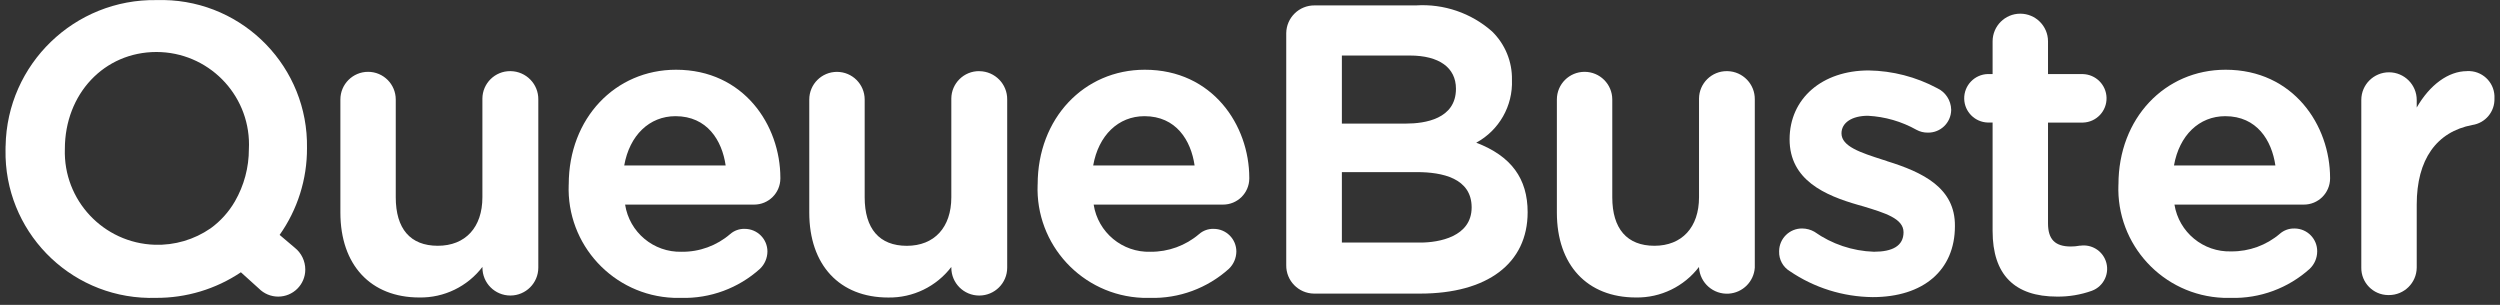 <svg width="123" height="15" viewBox="0 0 123 15" fill="none" xmlns="http://www.w3.org/2000/svg">
<rect x="0" y="0" width="123" height="15" fill="#333333" stroke="none"/>
<path fill-rule="evenodd" clip-rule="evenodd" d="M0.276 7.187C0.342 3.154 3.67 -0.062 7.709 0.004C7.825 0 7.943 -0.002 8.061 0.002C12.02 0.072 15.173 3.334 15.104 7.287V7.29C15.111 8.817 14.639 10.309 13.758 11.557L14.505 12.19C14.832 12.451 15.021 12.847 15.02 13.264C15.02 13.999 14.421 14.595 13.685 14.593C13.328 14.593 12.987 14.449 12.736 14.195L11.852 13.396C10.616 14.226 9.158 14.664 7.668 14.655C7.552 14.659 7.434 14.661 7.316 14.657C3.356 14.588 0.202 11.327 0.272 7.372V7.365C0.272 7.306 0.272 7.246 0.274 7.187M10.362 11.234C10.848 10.881 11.255 10.43 11.557 9.909C12.009 9.124 12.247 8.236 12.245 7.331C12.249 7.26 12.251 7.189 12.251 7.117C12.254 4.602 10.216 2.562 7.699 2.558C5.128 2.558 3.191 4.617 3.191 7.331C3.109 9.852 5.09 11.96 7.613 12.042C8.592 12.074 9.555 11.791 10.361 11.234V11.238L10.362 11.234Z" fill="white"/>
<path fill-rule="evenodd" clip-rule="evenodd" d="M25.108 3.5C24.356 3.493 23.739 4.098 23.734 4.849V9.706C23.734 11.186 22.898 12.092 21.54 12.092C20.183 12.092 19.471 11.251 19.471 9.706V4.895C19.471 4.144 18.862 3.534 18.11 3.534C17.358 3.534 16.747 4.142 16.747 4.893V10.459C16.747 13.036 18.235 14.636 20.633 14.636C21.848 14.656 23 14.097 23.736 13.132V13.168C23.736 13.926 24.35 14.54 25.11 14.54C25.869 14.54 26.485 13.926 26.485 13.168V4.897C26.496 4.135 25.885 3.511 25.122 3.5H25.11H25.108Z" fill="white"/>
<path fill-rule="evenodd" clip-rule="evenodd" d="M27.982 9.074C27.982 5.817 30.271 3.431 33.26 3.431C36.595 3.431 38.394 6.163 38.394 8.753V8.784C38.39 9.495 37.812 10.07 37.099 10.066H30.755C30.966 11.427 32.155 12.423 33.535 12.387C34.412 12.398 35.262 12.087 35.925 11.516C36.123 11.343 36.379 11.252 36.641 11.26C37.259 11.26 37.758 11.759 37.758 12.376C37.754 12.695 37.624 13.001 37.393 13.223C36.331 14.181 34.941 14.695 33.508 14.656C33.386 14.659 33.265 14.659 33.143 14.654C30.174 14.536 27.863 12.039 27.98 9.074M33.234 5.716C31.948 5.716 30.974 6.659 30.712 8.14H35.702C35.523 6.907 34.794 5.716 33.234 5.716Z" fill="white"/>
<path fill-rule="evenodd" clip-rule="evenodd" d="M48.178 3.5C47.426 3.493 46.81 4.098 46.805 4.849C46.805 4.849 46.805 4.865 46.805 4.874V9.708C46.805 11.188 45.969 12.094 44.616 12.094C43.264 12.094 42.542 11.252 42.542 9.708V4.897C42.542 4.146 41.933 3.536 41.179 3.536C40.425 3.536 39.816 4.144 39.816 4.897V10.46C39.816 13.038 41.304 14.638 43.702 14.638C44.916 14.657 46.069 14.099 46.805 13.134V13.17C46.805 13.928 47.419 14.541 48.178 14.541C48.938 14.541 49.554 13.928 49.554 13.17V4.899C49.565 4.137 48.954 3.513 48.191 3.502H48.178V3.5Z" fill="white"/>
<path fill-rule="evenodd" clip-rule="evenodd" d="M51.053 9.074C51.053 5.817 53.336 3.431 56.325 3.431C59.66 3.431 61.465 6.163 61.465 8.753V8.784C61.461 9.495 60.882 10.07 60.169 10.066H53.808C54.019 11.434 55.219 12.431 56.605 12.387C57.481 12.394 58.331 12.085 58.996 11.516C59.194 11.343 59.45 11.252 59.712 11.26C60.33 11.26 60.829 11.759 60.829 12.376C60.825 12.695 60.695 13.001 60.464 13.223C59.401 14.181 58.011 14.695 56.579 14.656C56.457 14.659 56.336 14.659 56.214 14.654C53.245 14.536 50.933 12.039 51.051 9.076L51.053 9.074ZM56.307 5.716C55.021 5.716 54.047 6.659 53.785 8.14H58.774C58.596 6.907 57.867 5.716 56.307 5.716Z" fill="white"/>
<path fill-rule="evenodd" clip-rule="evenodd" d="M72.63 7.021C73.757 6.41 74.438 5.211 74.388 3.93C74.406 3.033 74.05 2.17 73.407 1.544C72.38 0.639 71.033 0.179 69.666 0.266H64.677C63.914 0.259 63.291 0.871 63.283 1.633V13.049C63.273 13.81 63.884 14.435 64.646 14.445H69.865C73.182 14.445 75.16 12.96 75.16 10.441C75.16 8.787 74.353 7.678 72.632 7.021M66.022 2.732H69.363C70.805 2.732 71.633 3.327 71.633 4.367C71.633 5.858 70.097 6.08 69.182 6.08H66.02V2.732H66.022ZM66.022 11.934H69.883C70.803 11.934 72.405 11.647 72.405 10.204C72.405 8.761 70.947 8.468 69.715 8.468H66.02V11.936L66.022 11.934Z" fill="white"/>
<path fill-rule="evenodd" clip-rule="evenodd" d="M84.966 3.5C84.214 3.493 83.598 4.098 83.592 4.849V9.706C83.592 11.186 82.749 12.092 81.398 12.092C80.048 12.092 79.324 11.251 79.324 9.706V4.895C79.324 4.144 78.715 3.534 77.961 3.534C77.207 3.534 76.598 4.142 76.598 4.895V10.459C76.598 13.036 78.086 14.636 80.489 14.636C81.704 14.656 82.856 14.097 83.592 13.132V13.168C83.642 13.924 84.298 14.497 85.055 14.447C85.743 14.402 86.29 13.855 86.336 13.168V4.897C86.349 4.139 85.745 3.514 84.986 3.5H84.968H84.966Z" fill="white"/>
<path fill-rule="evenodd" clip-rule="evenodd" d="M92.843 7.927L92.639 7.861C91.546 7.51 90.601 7.205 90.601 6.561C90.601 6.036 91.115 5.696 91.903 5.696C92.743 5.74 93.561 5.977 94.293 6.388C94.461 6.48 94.651 6.527 94.844 6.525C95.467 6.539 95.983 6.045 95.998 5.423V5.392C95.987 4.937 95.719 4.527 95.305 4.336C94.268 3.782 93.114 3.484 91.939 3.466C89.65 3.466 88.048 4.845 88.048 6.855C88.048 8.865 89.799 9.618 91.43 10.084L91.681 10.155C92.739 10.478 93.654 10.751 93.654 11.425C93.654 12.099 93.109 12.386 92.196 12.386C91.144 12.351 90.126 12.008 89.268 11.402C89.086 11.298 88.88 11.243 88.669 11.241C88.05 11.234 87.54 11.732 87.533 12.351V12.374C87.521 12.768 87.721 13.137 88.058 13.341C89.261 14.159 90.679 14.604 92.135 14.618C94.633 14.618 96.182 13.293 96.182 11.127C96.205 9.234 94.586 8.471 92.841 7.929L92.843 7.927Z" fill="white"/>
<path fill-rule="evenodd" clip-rule="evenodd" d="M102.477 6.031C103.138 6.015 103.658 5.468 103.642 4.808C103.626 4.173 103.113 3.661 102.477 3.645H100.762V2.032C100.762 1.281 100.149 0.673 99.397 0.673C98.647 0.673 98.038 1.281 98.036 2.032V3.643H97.804C97.145 3.659 96.623 4.206 96.639 4.866C96.655 5.501 97.168 6.013 97.804 6.029H98.036V11.365C98.036 13.507 99.106 14.593 101.211 14.593C101.793 14.599 102.372 14.502 102.92 14.306C103.517 14.085 103.821 13.421 103.599 12.826C103.41 12.319 102.894 12.012 102.358 12.087H102.322C102.177 12.114 102.032 12.128 101.886 12.128C101.109 12.128 100.762 11.777 100.762 10.988V6.031H102.479H102.477Z" fill="white"/>
<path fill-rule="evenodd" clip-rule="evenodd" d="M104.228 9.074C104.228 5.817 106.511 3.431 109.5 3.431C112.835 3.431 114.64 6.163 114.64 8.753V8.784C114.636 9.495 114.057 10.07 113.345 10.066H106.983C107.203 11.427 108.4 12.414 109.781 12.369C110.656 12.376 111.506 12.068 112.171 11.499C112.369 11.326 112.625 11.235 112.887 11.242H112.905C113.523 11.251 114.015 11.759 114.006 12.374C114.004 12.695 113.872 13.001 113.641 13.223C112.578 14.181 111.188 14.695 109.756 14.656C109.634 14.659 109.513 14.659 109.391 14.654C106.422 14.538 104.11 12.041 104.226 9.076L104.228 9.074ZM109.482 5.716C108.196 5.716 107.222 6.659 106.96 8.14H111.949C111.769 6.907 111.042 5.716 109.482 5.716Z" fill="white"/>
<path fill-rule="evenodd" clip-rule="evenodd" d="M121.377 3.5C120.462 3.5 119.542 4.174 118.903 5.291V4.92C118.903 4.169 118.295 3.559 117.541 3.557C116.789 3.557 116.176 4.164 116.176 4.916V13.168C116.166 13.903 116.755 14.508 117.491 14.517H117.534C118.284 14.52 118.895 13.917 118.903 13.168V10.064C118.903 7.845 119.876 6.484 121.64 6.149C122.283 6.053 122.749 5.491 122.727 4.842C122.765 4.137 122.224 3.536 121.518 3.498C121.472 3.497 121.423 3.497 121.377 3.498V3.5Z" fill="white"/>
</svg>
